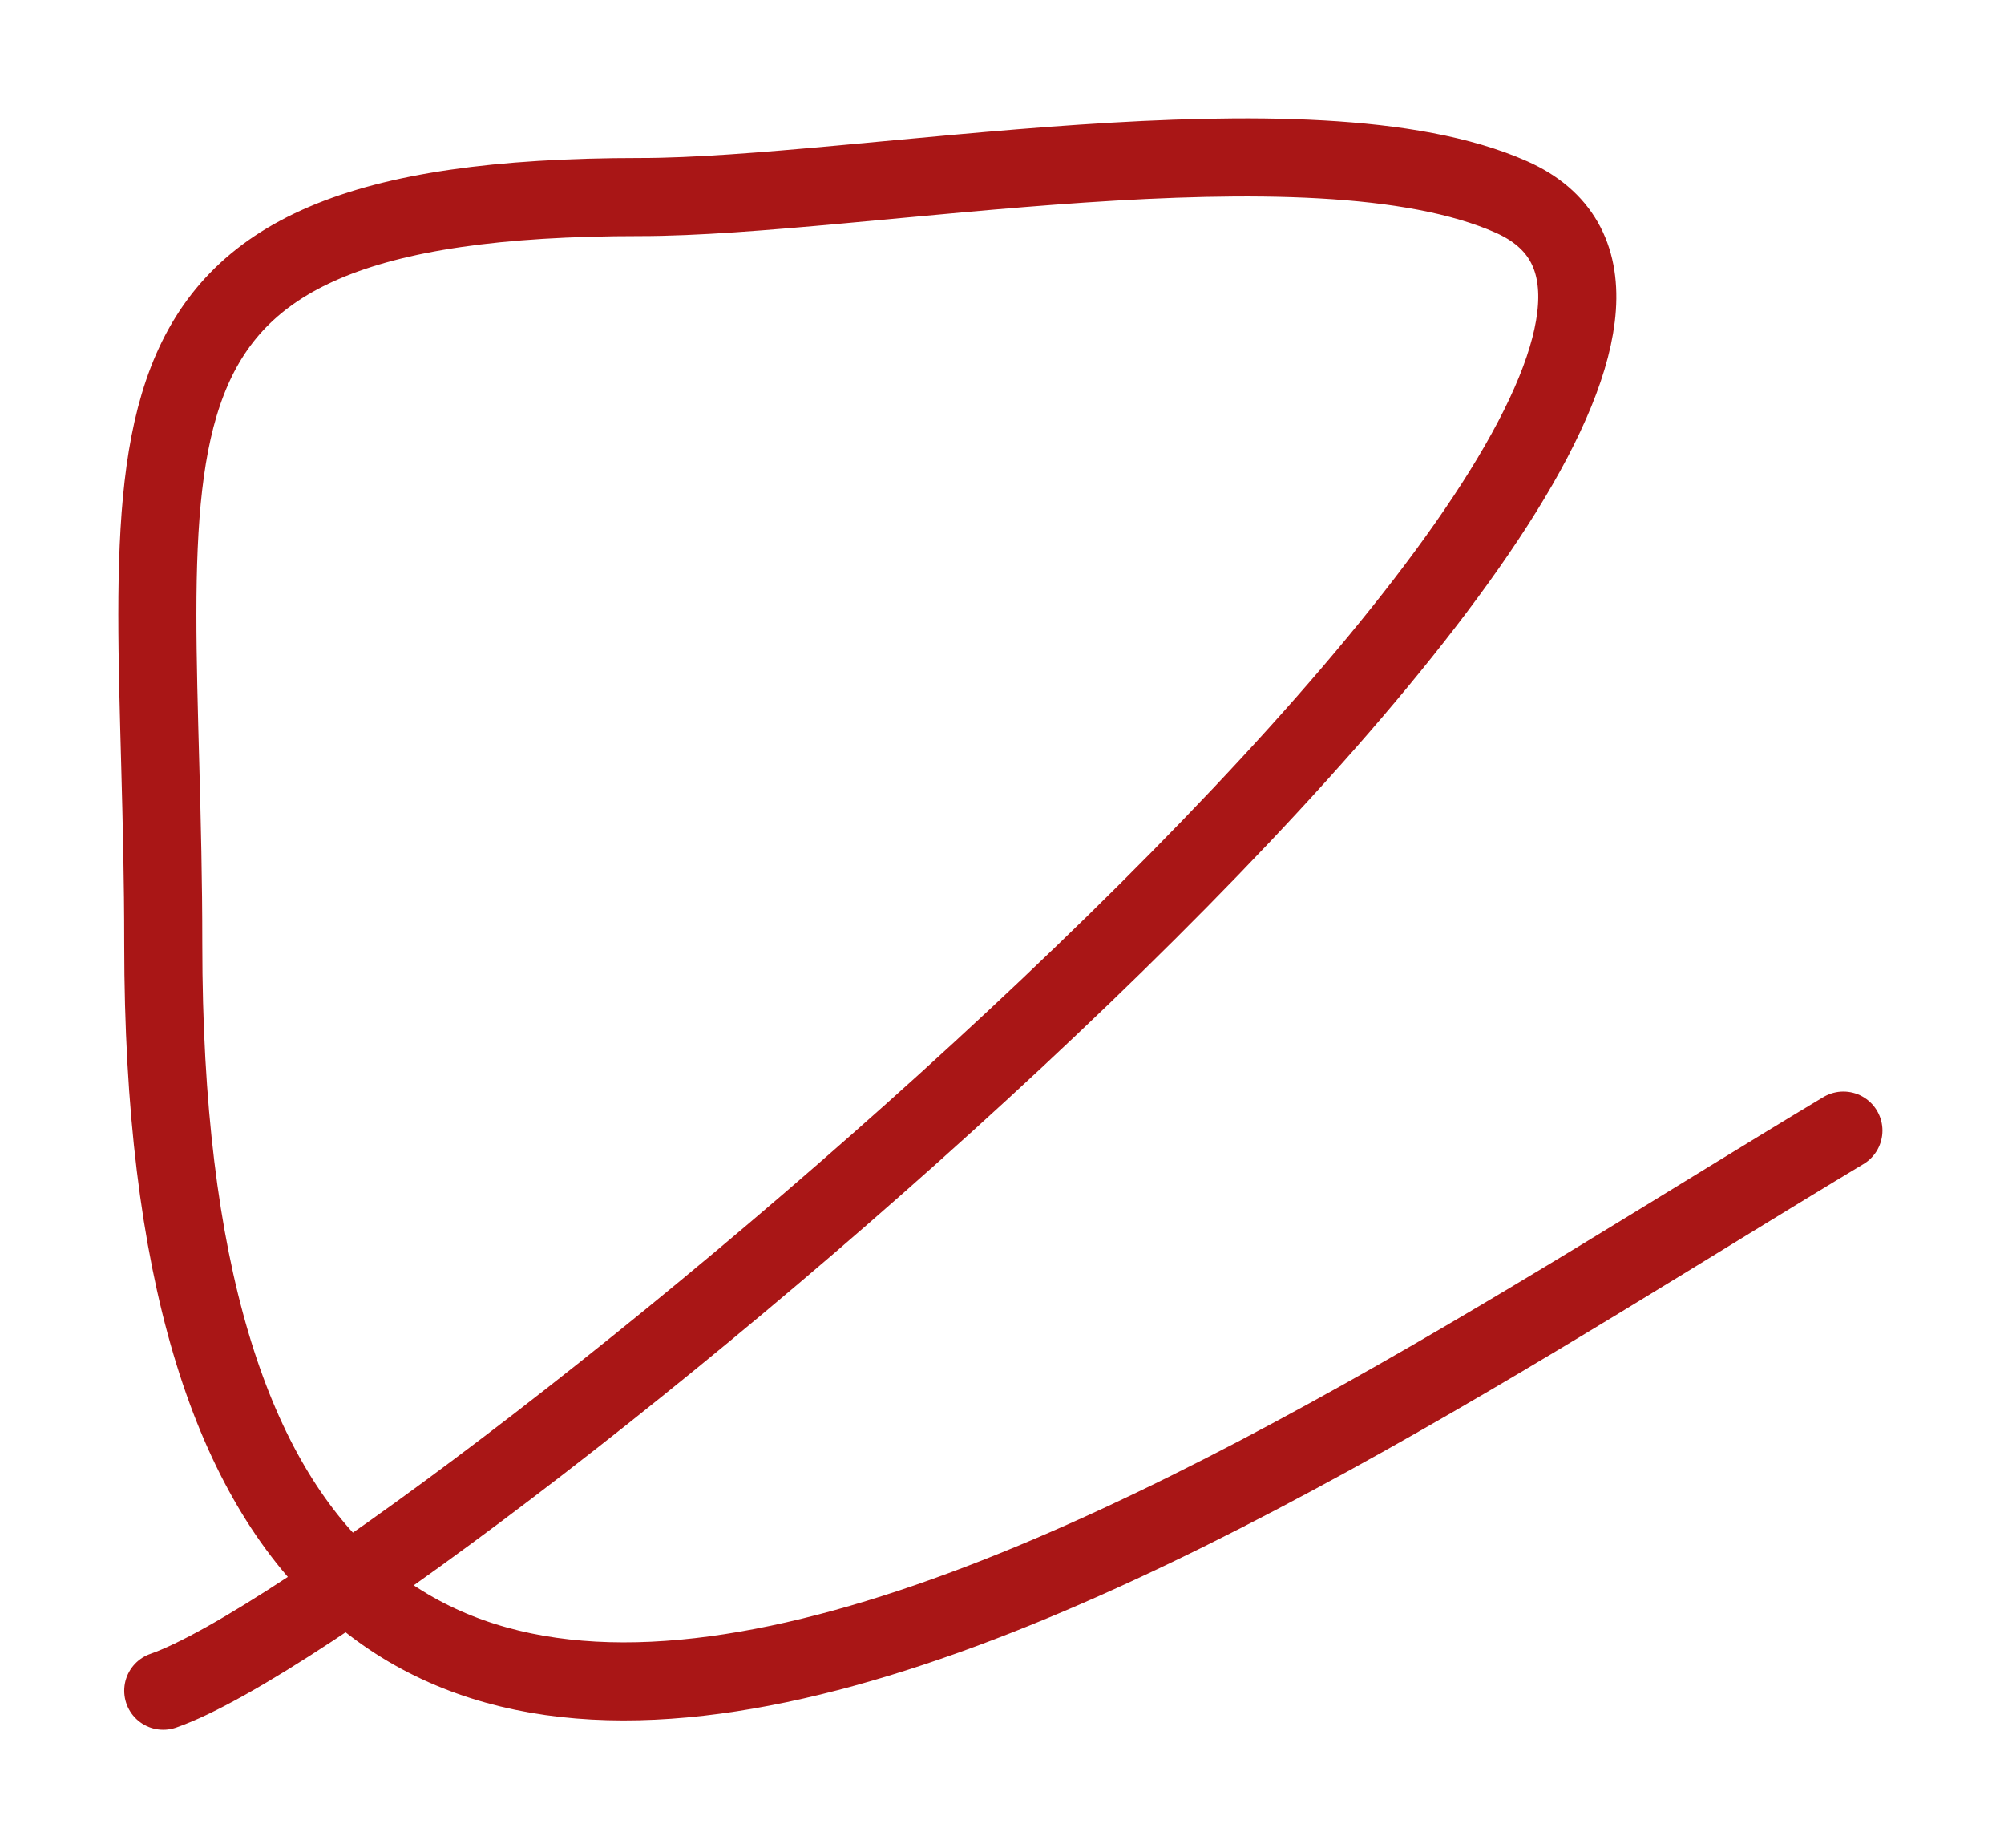 <?xml version="1.0" encoding="UTF-8"?> <svg xmlns="http://www.w3.org/2000/svg" width="77" height="71" viewBox="0 0 77 71" fill="none"> <path d="M6.273 64.952C16.312 61.46 73.15 14.268 58.077 7.569C50.371 4.144 32.963 7.569 24.604 7.569C2.627 7.569 6.273 16.854 6.273 36.26C6.273 86.656 47.812 57.243 70.829 43.433" stroke="#A91616" stroke-width="3" stroke-linecap="round"></path> </svg> 